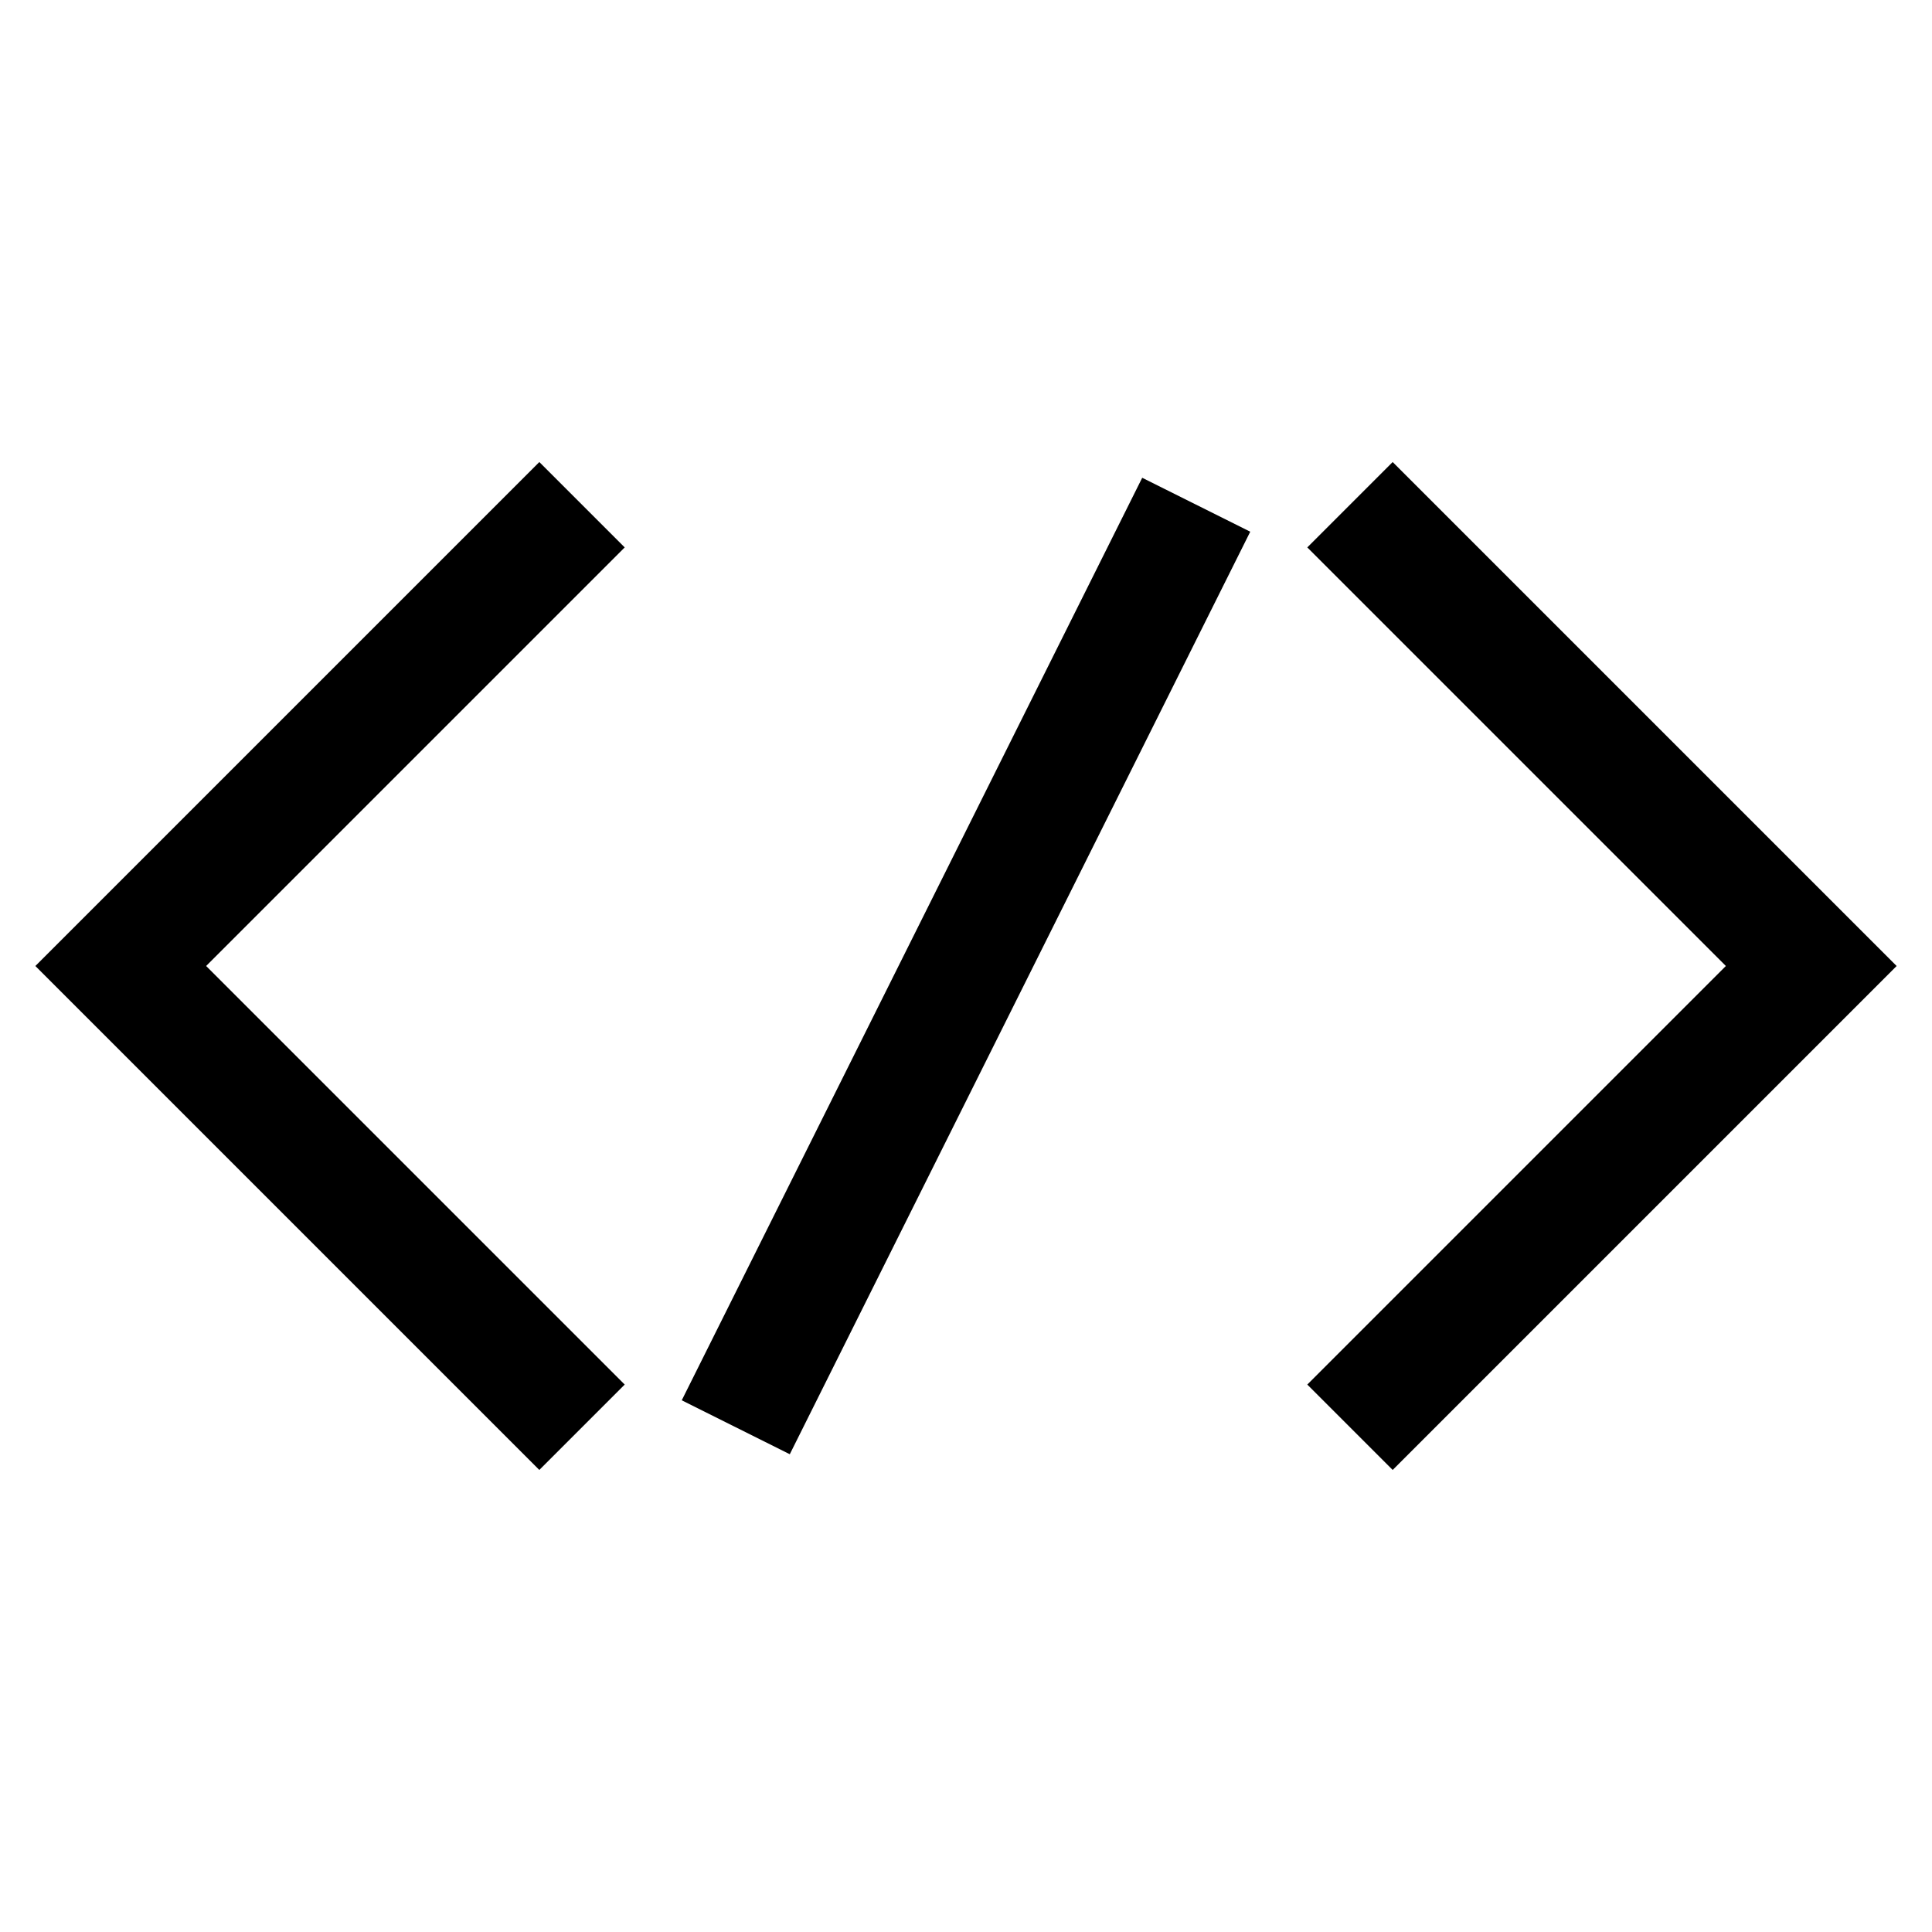 <svg
  xmlns="http://www.w3.org/2000/svg"
  viewBox="0 0 24 24"
  stroke-width="1.5"
  width="16"
  height="16"
  stroke="currentColor"
  fill="none"
>
  <defs></defs>
  <polyline points="7.23 6.27 1.5 12 7.23 17.73"></polyline>
  <polyline points="16.77 17.73 22.5 12 16.77 6.27"></polyline>
  <line x1="14.86" y1="6.27" x2="9.14" y2="17.73"></line>
</svg>
